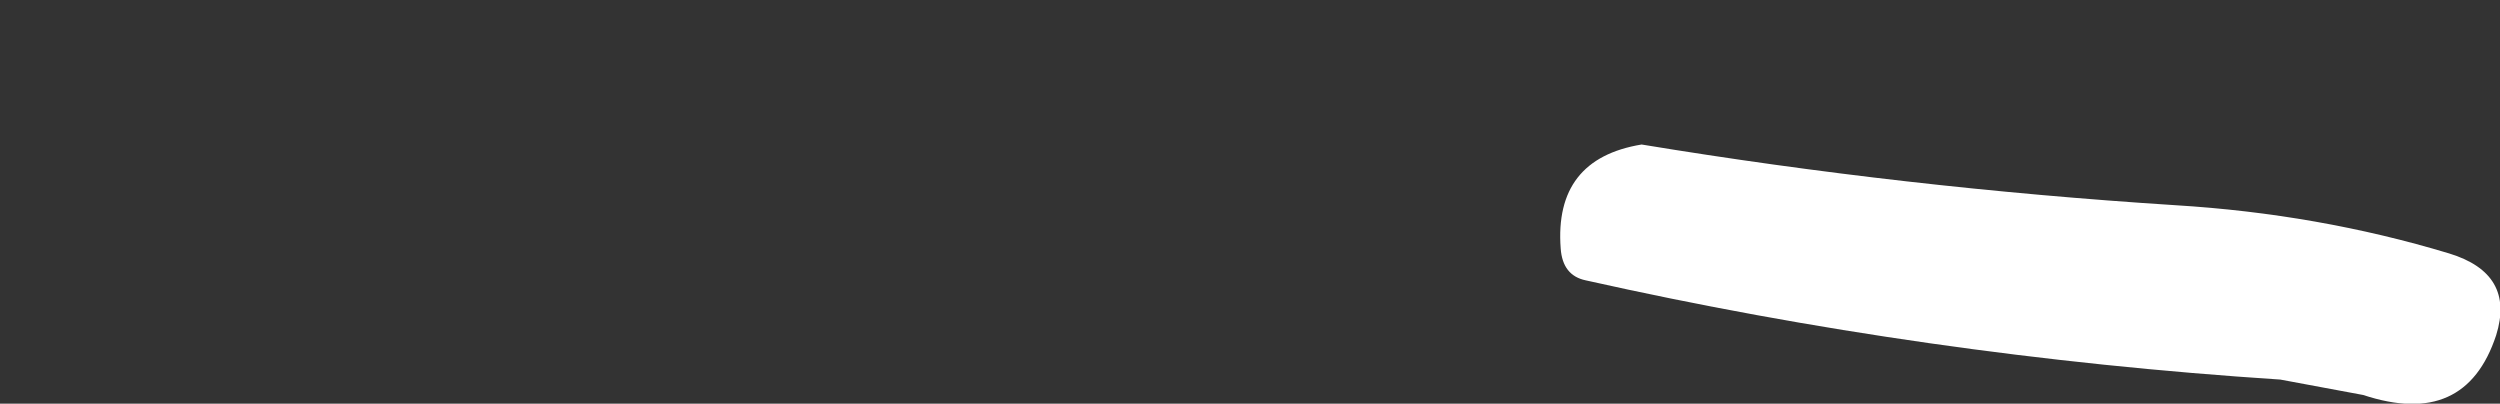 <?xml version="1.0" encoding="UTF-8" standalone="no"?>
<svg xmlns:xlink="http://www.w3.org/1999/xlink" height="20.95px" width="129.75px" xmlns="http://www.w3.org/2000/svg">
  <rect width="100%" height="100%" fill="#333333" stroke="none"/>
  <g transform="matrix(1.0, 0.0, 0.0, 1.0, -397.8, -346.0)">
    <path d="M478.8 358.9 Q478.9 360.3 480.1 360.55 497.75 364.5 516.15 365.7 518.3 366.1 520.45 366.5 525.75 368.25 527.35 363.4 528.35 360.2 524.9 359.15 518.1 357.1 510.7 356.65 496.65 355.75 483.0 353.5 478.45 354.25 478.8 358.9" fill="#ffffff" fill-rule="evenodd" stroke="none">
      <animate attributeName="fill" dur="2s" repeatCount="indefinite" values="#ffffff;#ffffff"/>
      <animate attributeName="fill-opacity" dur="2s" repeatCount="indefinite" values="1.0;1.0"/>
      <animate attributeName="d" dur="2s" repeatCount="indefinite" values="M478.8 358.9 Q478.9 360.3 480.1 360.55 497.75 364.5 516.15 365.7 518.3 366.1 520.45 366.5 525.75 368.25 527.35 363.4 528.35 360.2 524.9 359.15 518.1 357.1 510.7 356.65 496.65 355.75 483.0 353.5 478.45 354.25 478.8 358.9;M397.8 351.4 Q397.9 352.8 399.1 353.05 416.75 357.0 435.15 358.2 437.4 358.35 439.45 359.0 444.75 360.75 446.35 355.9 447.35 352.7 443.9 351.65 437.1 349.6 429.7 349.15 415.65 348.25 402.0 346.0 397.45 346.75 397.8 351.4"/>
    </path>
    <path d="M478.8 358.9 Q478.45 354.25 483.0 353.5 496.65 355.75 510.7 356.65 518.1 357.1 524.9 359.15 528.35 360.2 527.35 363.4 525.75 368.25 520.45 366.5 518.3 366.1 516.15 365.7 497.75 364.5 480.1 360.55 478.9 360.3 478.8 358.9" fill="none" stroke="#000000" stroke-linecap="round" stroke-linejoin="round" stroke-opacity="0.0" stroke-width="1.0">
      <animate attributeName="stroke" dur="2s" repeatCount="indefinite" values="#000000;#000001"/>
      <animate attributeName="stroke-width" dur="2s" repeatCount="indefinite" values="0.0;0.0"/>
      <animate attributeName="fill-opacity" dur="2s" repeatCount="indefinite" values="0.0;0.0"/>
      <animate attributeName="d" dur="2s" repeatCount="indefinite" values="M478.8 358.9 Q478.45 354.25 483.0 353.5 496.65 355.75 510.7 356.65 518.1 357.1 524.9 359.15 528.35 360.2 527.35 363.4 525.75 368.25 520.45 366.5 518.3 366.1 516.15 365.7 497.75 364.5 480.1 360.55 478.9 360.3 478.8 358.9;M397.8 351.4 Q397.45 346.75 402.0 346.0 415.65 348.25 429.7 349.15 437.1 349.6 443.9 351.65 447.35 352.7 446.35 355.9 444.75 360.75 439.45 359.0 437.4 358.35 435.15 358.2 416.75 357.0 399.1 353.05 397.9 352.8 397.8 351.4"/>
    </path>
  </g>
</svg>
